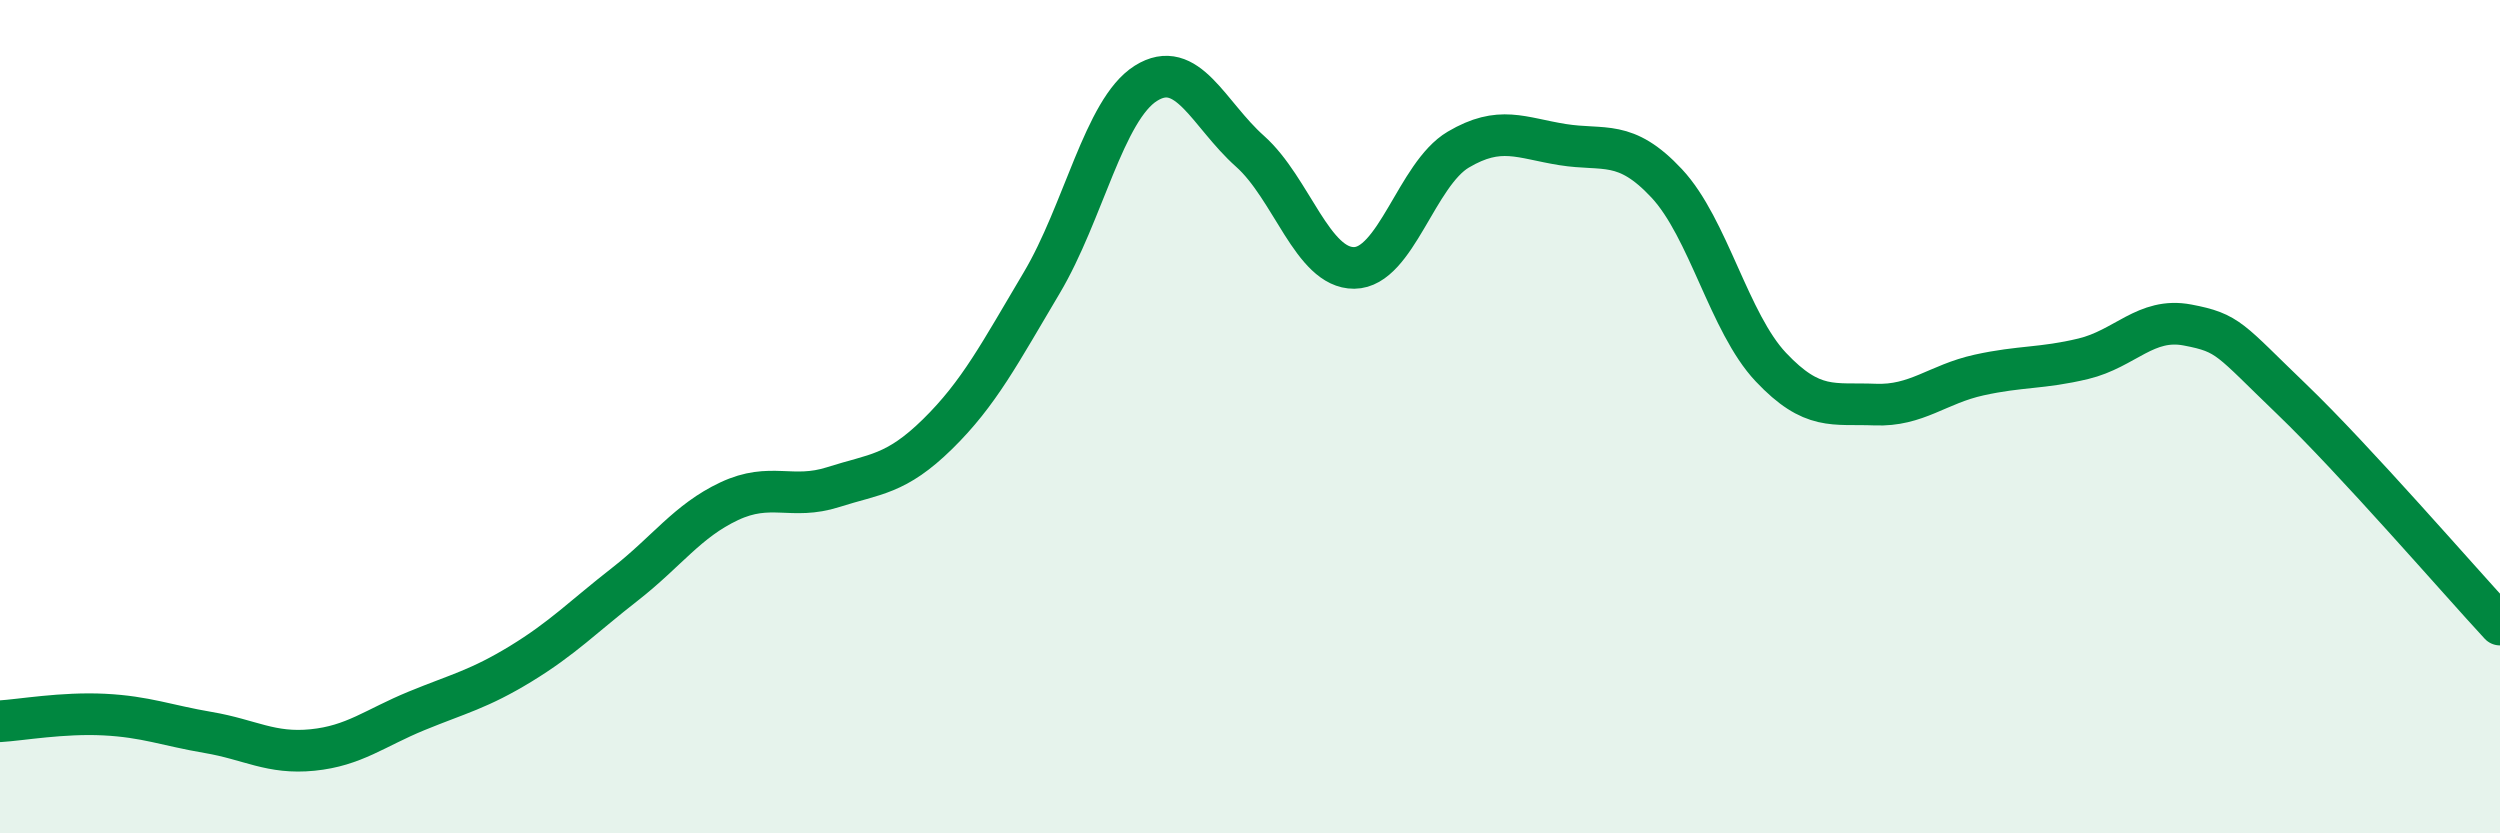 
    <svg width="60" height="20" viewBox="0 0 60 20" xmlns="http://www.w3.org/2000/svg">
      <path
        d="M 0,17.31 C 0.5,17.28 1.5,17.1 2.5,17.15 C 3.5,17.2 4,17.41 5,17.58 C 6,17.75 6.5,18.1 7.5,18 C 8.5,17.9 9,17.47 10,17.06 C 11,16.65 11.5,16.54 12.5,15.93 C 13.5,15.32 14,14.8 15,14.02 C 16,13.24 16.5,12.5 17.5,12.03 C 18.5,11.56 19,12.01 20,11.69 C 21,11.37 21.5,11.4 22.5,10.42 C 23.5,9.44 24,8.47 25,6.79 C 26,5.11 26.5,2.63 27.5,2 C 28.5,1.37 29,2.74 30,3.63 C 31,4.52 31.5,6.44 32.5,6.43 C 33.5,6.42 34,4.18 35,3.59 C 36,3 36.5,3.31 37.5,3.47 C 38.5,3.63 39,3.33 40,4.4 C 41,5.47 41.5,7.75 42.5,8.81 C 43.5,9.87 44,9.67 45,9.71 C 46,9.75 46.5,9.22 47.5,9 C 48.5,8.78 49,8.85 50,8.61 C 51,8.37 51.5,7.61 52.5,7.8 C 53.5,7.99 53.5,8.14 55,9.58 C 56.5,11.02 59,13.91 60,14.99L60 20L0 20Z"
        fill="#008740"
        opacity="0.1"
        stroke-linecap="round"
        stroke-linejoin="round"
      />
      <path
        d="M 0,17.31 C 0.5,17.28 1.5,17.1 2.5,17.15 C 3.5,17.2 4,17.41 5,17.58 C 6,17.75 6.5,18.1 7.5,18 C 8.5,17.9 9,17.47 10,17.06 C 11,16.65 11.5,16.54 12.5,15.93 C 13.5,15.32 14,14.8 15,14.02 C 16,13.24 16.5,12.5 17.5,12.03 C 18.5,11.56 19,12.01 20,11.69 C 21,11.37 21.5,11.4 22.5,10.42 C 23.5,9.44 24,8.47 25,6.79 C 26,5.11 26.5,2.63 27.5,2 C 28.5,1.37 29,2.74 30,3.63 C 31,4.52 31.5,6.44 32.5,6.43 C 33.5,6.42 34,4.18 35,3.59 C 36,3 36.5,3.31 37.5,3.47 C 38.5,3.63 39,3.33 40,4.4 C 41,5.47 41.5,7.75 42.5,8.81 C 43.5,9.87 44,9.67 45,9.71 C 46,9.75 46.5,9.22 47.5,9 C 48.5,8.78 49,8.85 50,8.61 C 51,8.37 51.5,7.61 52.5,7.8 C 53.5,7.99 53.5,8.14 55,9.58 C 56.5,11.02 59,13.91 60,14.99"
        stroke="#008740"
        stroke-width="1"
        fill="none"
        stroke-linecap="round"
        stroke-linejoin="round"
      />
    </svg>
  